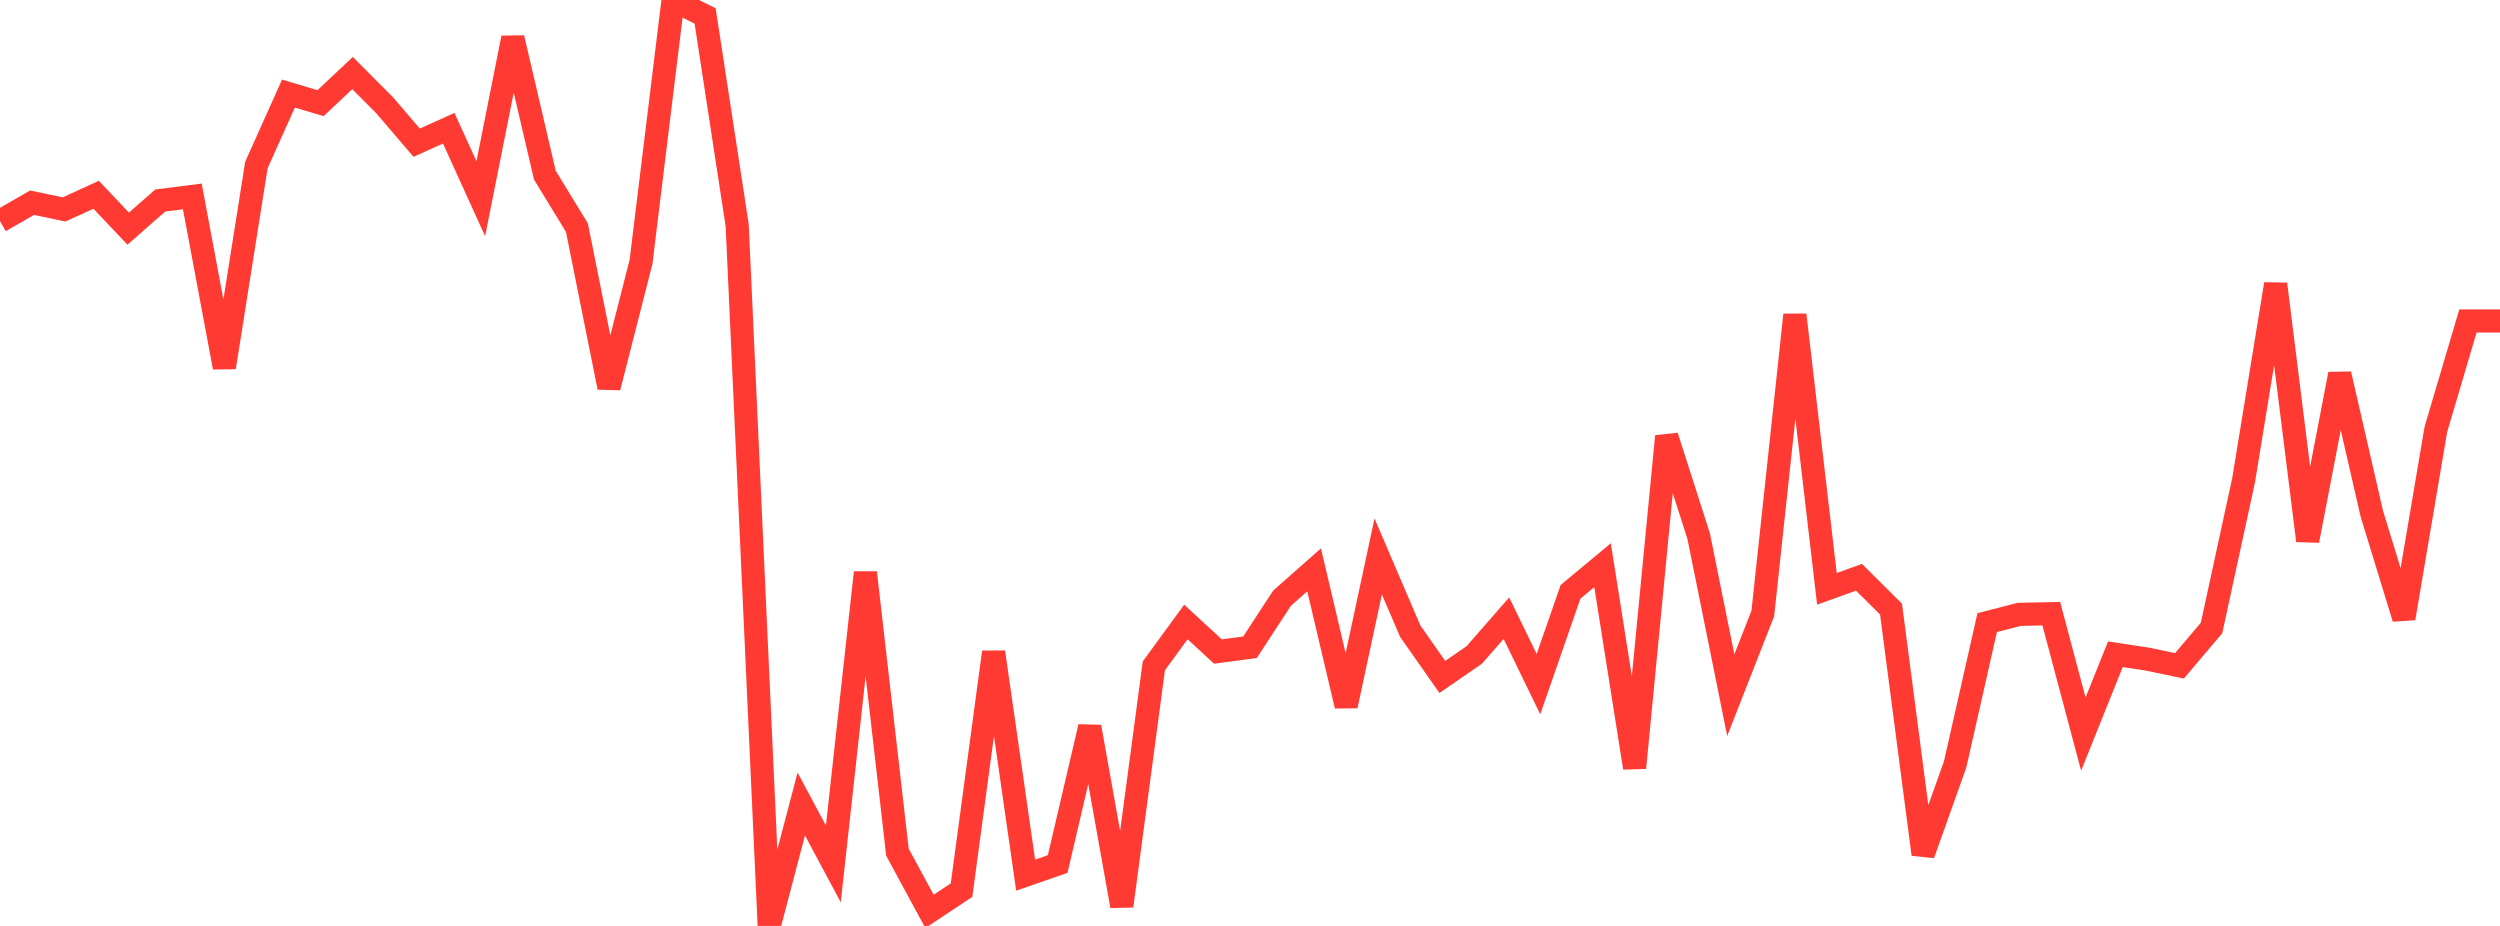 <?xml version="1.0" standalone="no"?>
<!DOCTYPE svg PUBLIC "-//W3C//DTD SVG 1.1//EN" "http://www.w3.org/Graphics/SVG/1.1/DTD/svg11.dtd">

<svg width="135" height="50" viewBox="0 0 135 50" preserveAspectRatio="none" 
  xmlns="http://www.w3.org/2000/svg"
  xmlns:xlink="http://www.w3.org/1999/xlink">


<polyline points="0.0, 11.941 1.731, 10.947 3.462, 11.308 5.192, 10.517 6.923, 12.347 8.654, 10.827 10.385, 10.607 12.115, 19.839 13.846, 8.911 15.577, 5.053 17.308, 5.571 19.038, 3.946 20.769, 5.683 22.5, 7.706 24.231, 6.923 25.962, 10.73 27.692, 2.045 29.423, 9.46 31.154, 12.294 32.885, 20.921 34.615, 14.142 36.346, 0.0 38.077, 0.861 39.808, 12.166 41.538, 50.0 43.269, 43.416 45.0, 46.652 46.731, 30.918 48.462, 46.019 50.192, 49.214 51.923, 48.067 53.654, 35.212 55.385, 47.258 57.115, 46.657 58.846, 39.248 60.577, 48.925 62.308, 35.956 64.038, 33.586 65.769, 35.182 67.5, 34.952 69.231, 32.301 70.962, 30.772 72.692, 38.117 74.423, 30.047 76.154, 34.084 77.885, 36.556 79.615, 35.363 81.346, 33.382 83.077, 36.944 84.808, 31.959 86.538, 30.52 88.269, 41.463 90.0, 23.559 91.731, 28.96 93.462, 37.539 95.192, 33.125 96.923, 17.002 98.654, 31.798 100.385, 31.173 102.115, 32.89 103.846, 46.133 105.577, 41.28 107.308, 33.622 109.038, 33.176 110.769, 33.139 112.5, 39.641 114.231, 35.33 115.962, 35.593 117.692, 35.954 119.423, 33.911 121.154, 25.936 122.885, 15.339 124.615, 29.195 126.346, 20.198 128.077, 27.735 129.808, 33.389 131.538, 23.181 133.269, 17.333 135.0, 17.333" fill="none" stroke="#ff3a33" stroke-width="1.25"/>

</svg>